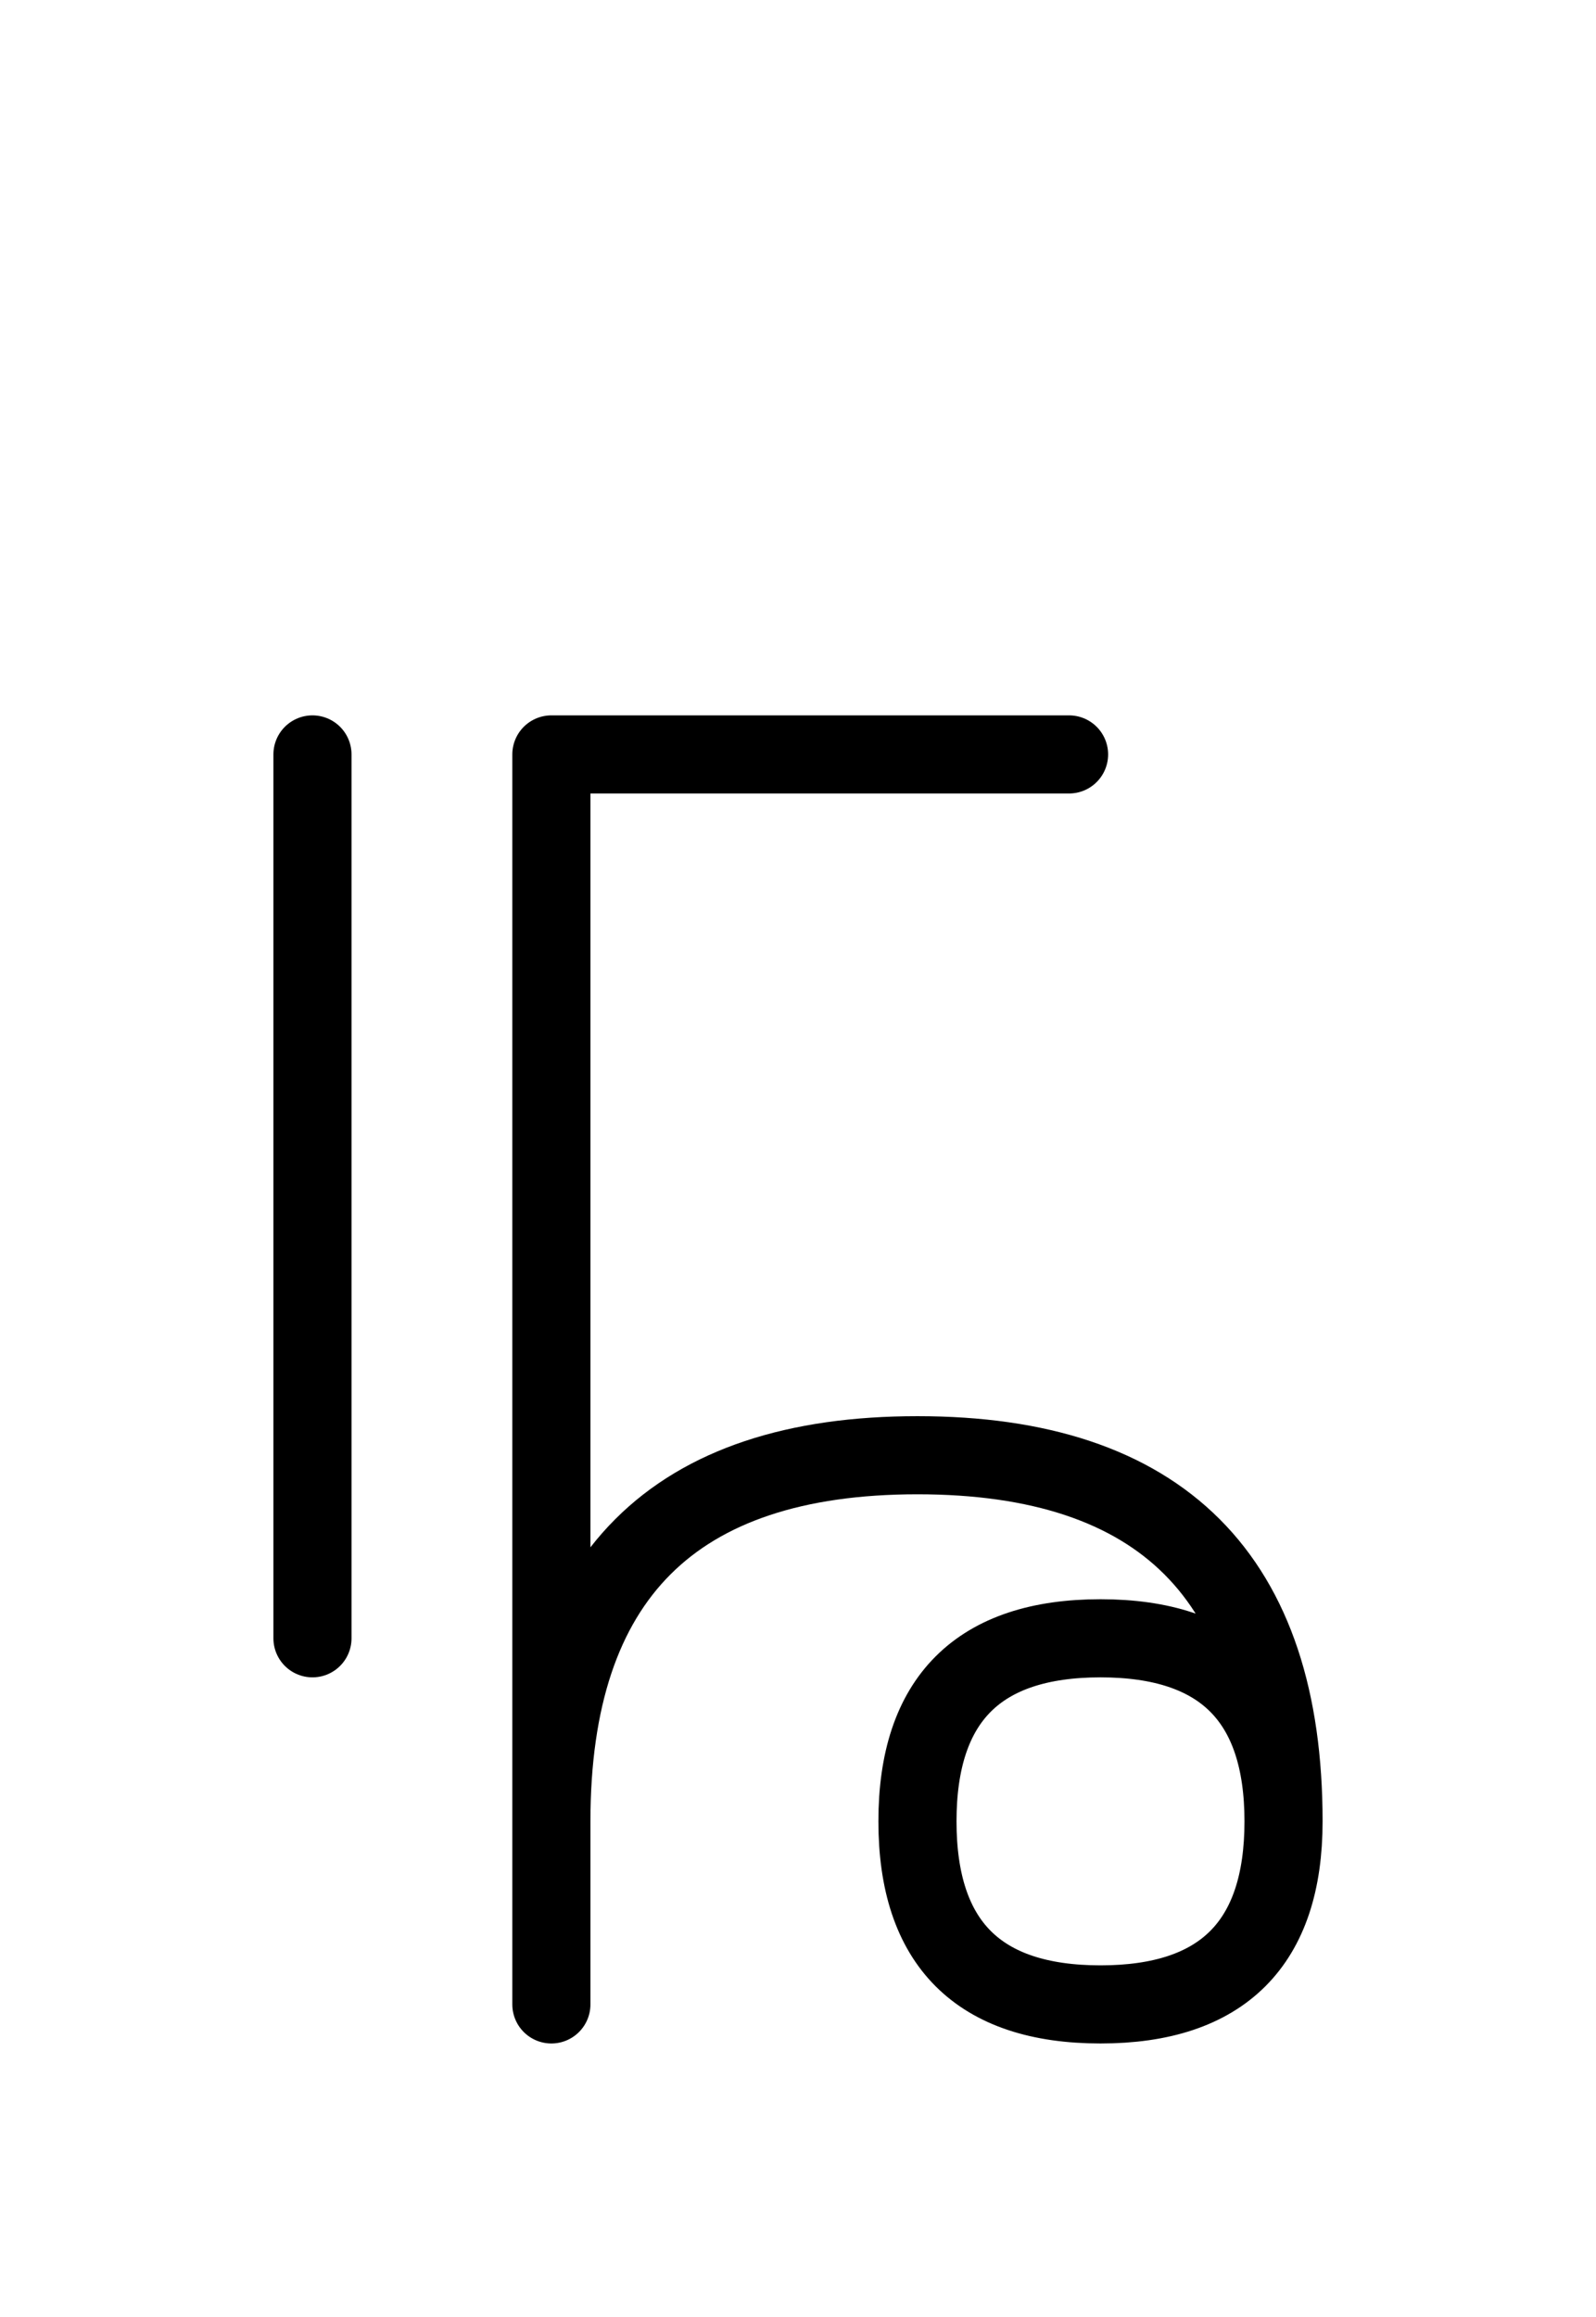 <?xml version="1.0" encoding="UTF-8"?>
<svg xmlns="http://www.w3.org/2000/svg" xmlns:xlink="http://www.w3.org/1999/xlink"
     width="25.539" height="37.071" viewBox="0 0 25.539 37.071">
<defs>
<path d="M8.823,22.071 L8.823,26.213 L8.823,12.071 L17.107,12.071 M8.823,22.071 L8.823,17.929 L8.823,32.071 M8.823,29.142 Q8.823,23.284,14.681,23.284 Q20.539,23.284,20.539,29.142 Q20.539,32.071,17.61,32.071 Q14.681,32.071,14.681,29.142 Q14.681,26.213,17.61,26.213 Q20.539,26.213,20.539,29.142 M5.0,22.071 L5.0,26.213 L5.0,12.071" stroke="black" fill="none" stroke-width="1.25" stroke-linecap="round" stroke-linejoin="round" id="d0" />
</defs>
<use xlink:href="#d0" x="0" y="0" />
</svg>